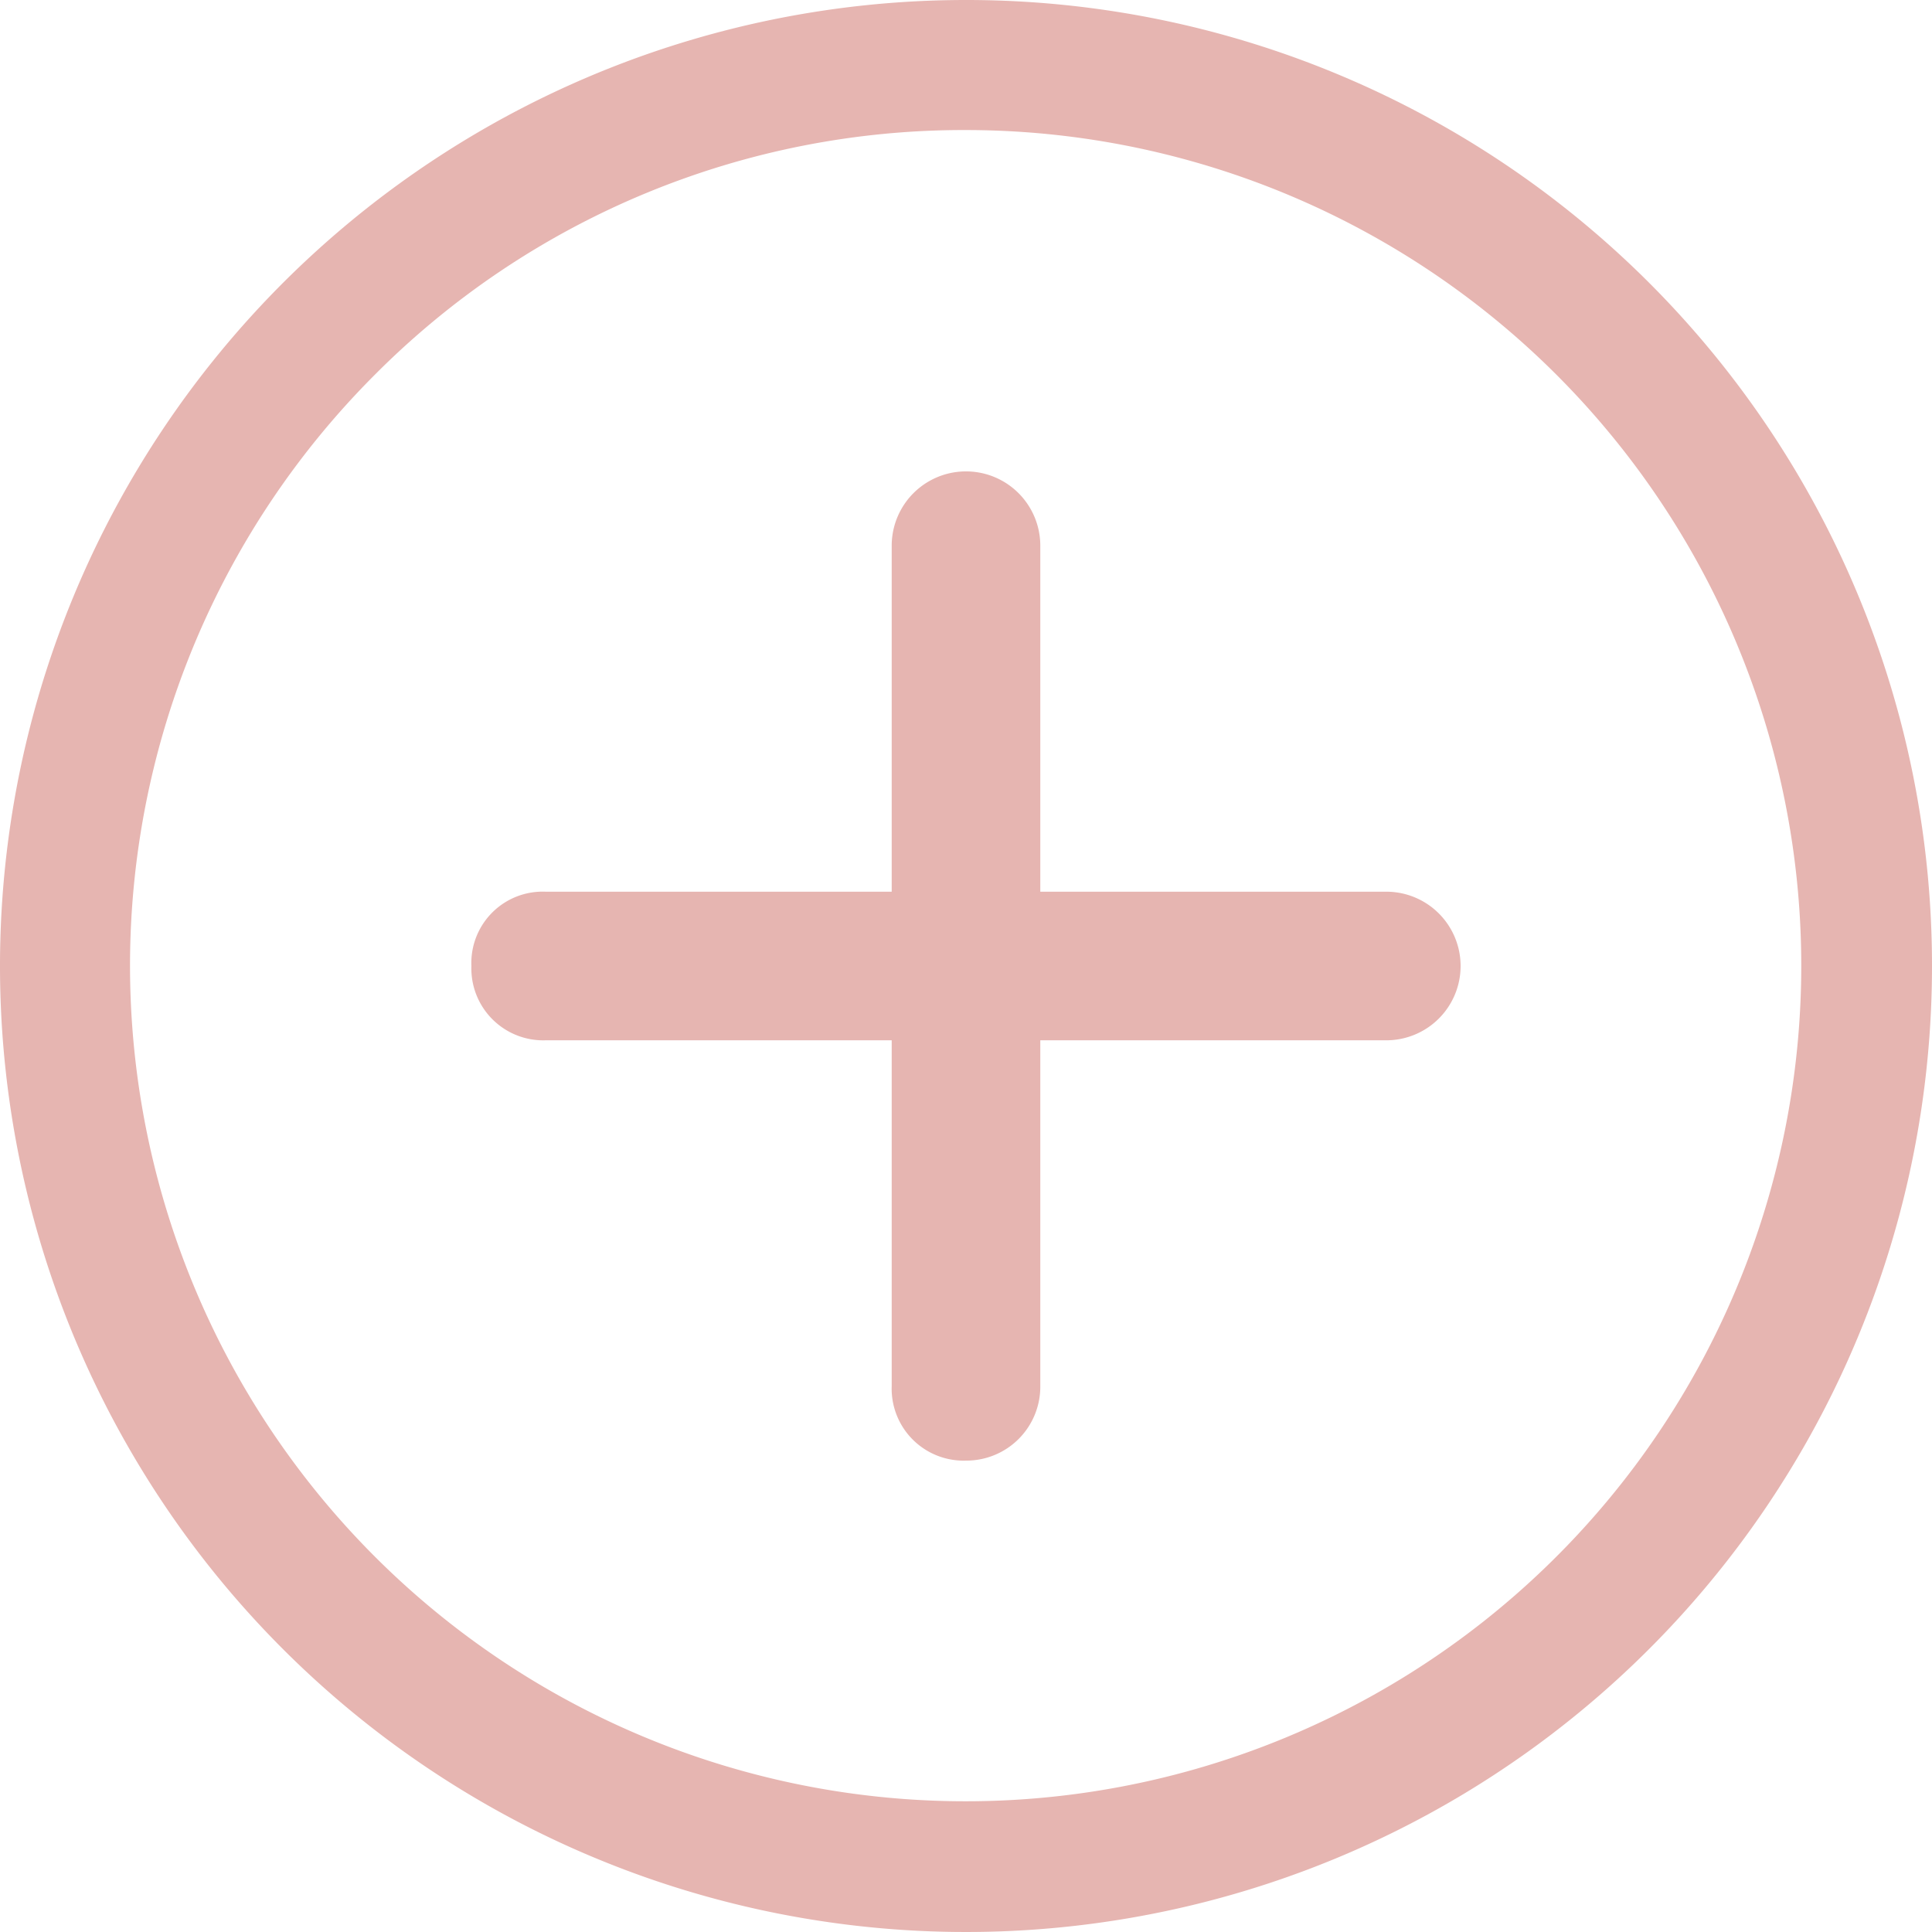 <svg xmlns="http://www.w3.org/2000/svg" width="40.616" height="40.615" viewBox="0 0 40.616 40.615">
  <g id="Icon_ionic-ios-add-circle-outline" data-name="Icon ionic-ios-add-circle-outline" transform="translate(-3.375 -3.375)">
    <path id="Trazado_13537" data-name="Trazado 13537" d="M29.746,19.348H22.472V12.074a1.562,1.562,0,1,0-3.124,0v7.274H12.074a1.5,1.5,0,0,0-1.562,1.562,1.512,1.512,0,0,0,1.562,1.562h7.274v7.274a1.513,1.513,0,0,0,1.562,1.562,1.554,1.554,0,0,0,1.562-1.562V22.472h7.274a1.562,1.562,0,0,0,0-3.124Z" transform="translate(2.773 2.773)" fill="#e6b5b1"/>
    <path id="Trazado_13538" data-name="Trazado 13538" d="M23.683,6.109a17.567,17.567,0,1,1-12.429,5.145A17.458,17.458,0,0,1,23.683,6.109m0-2.734A20.308,20.308,0,1,0,43.991,23.683,20.3,20.3,0,0,0,23.683,3.375Z" fill="#e6b5b1"/>
  </g>
</svg>
